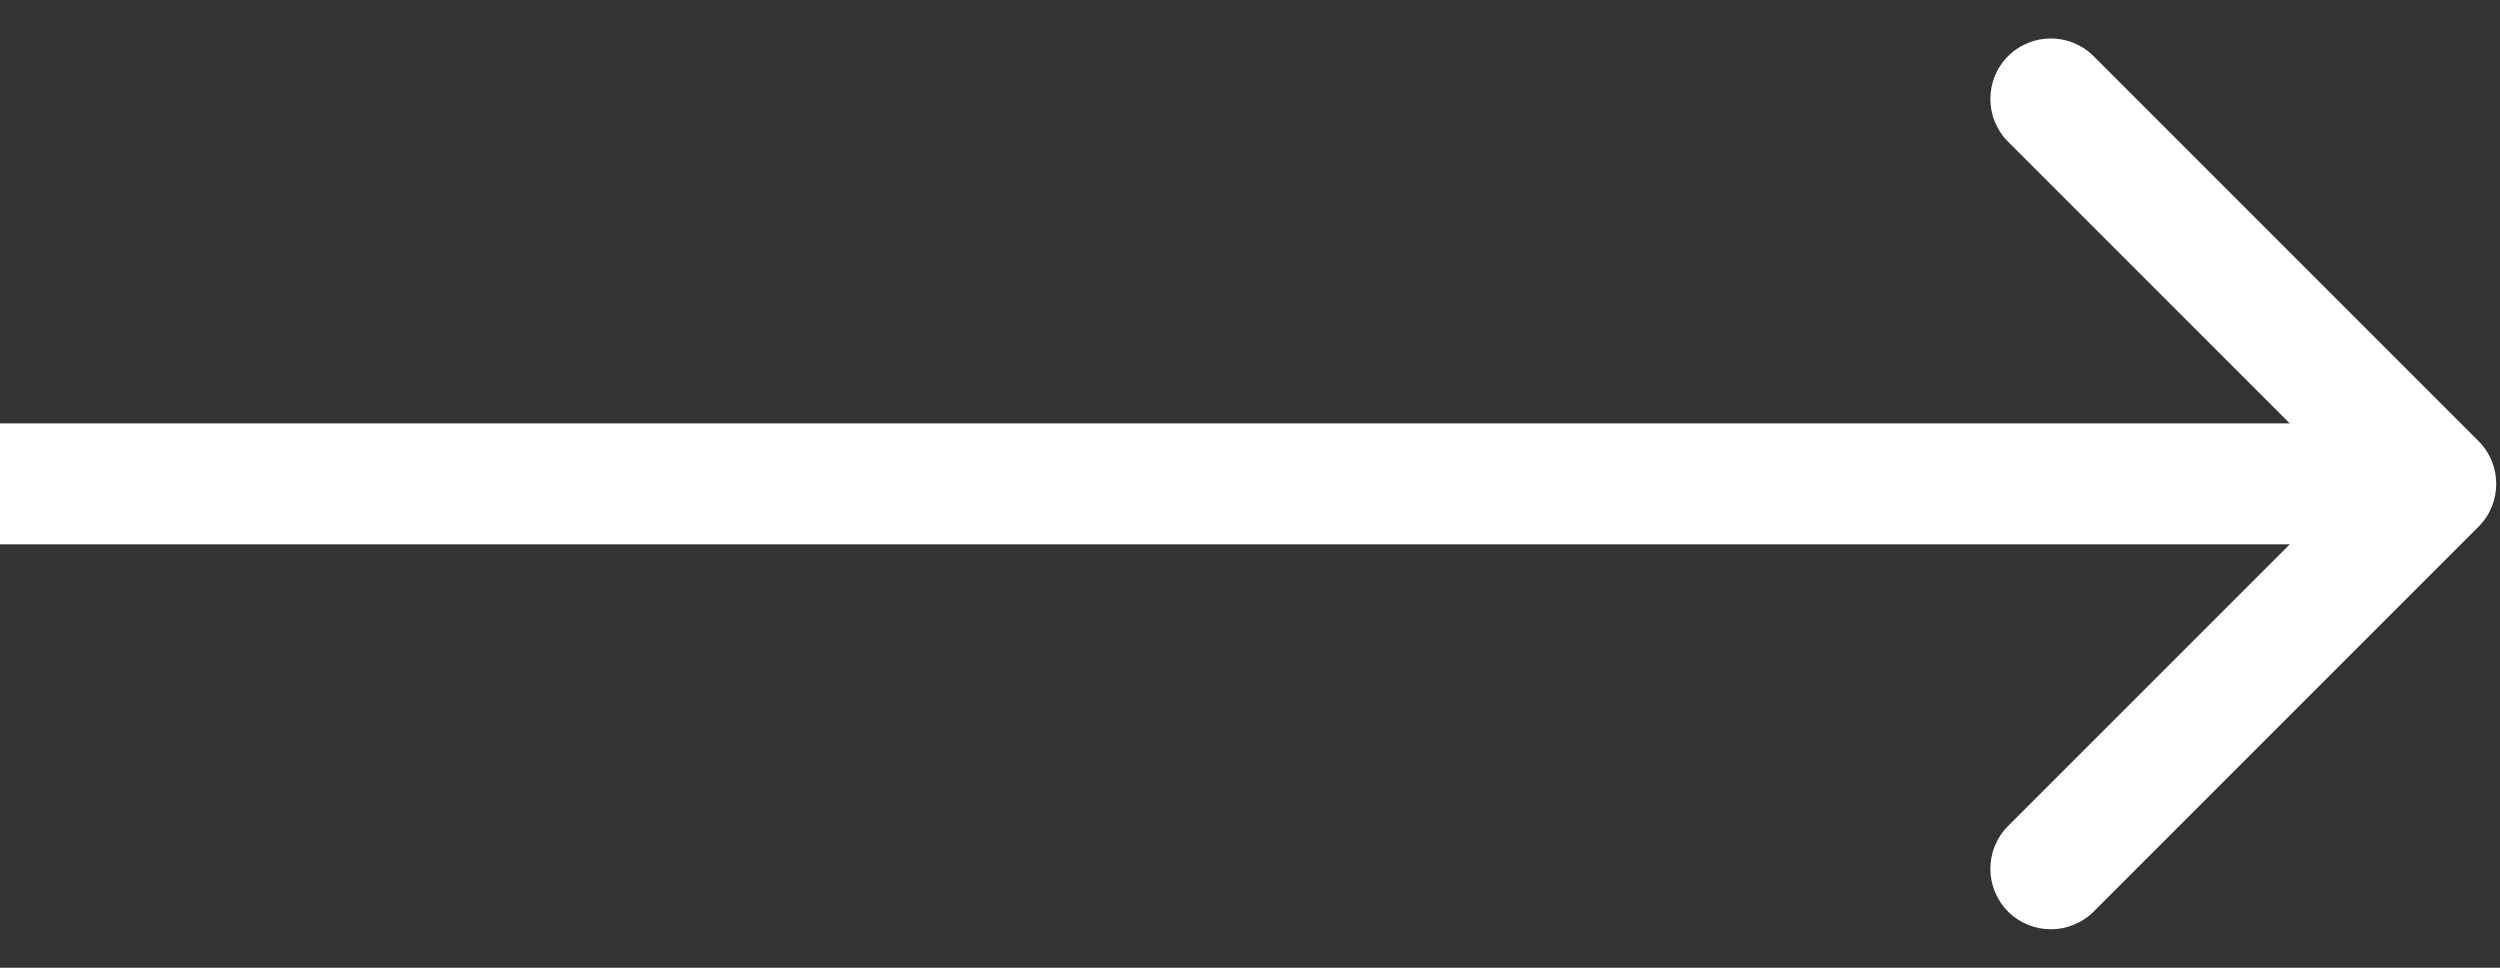 <?xml version="1.0" encoding="UTF-8"?> <svg xmlns="http://www.w3.org/2000/svg" width="62" height="24" viewBox="0 0 62 24" fill="none"><rect x="0" y="0" width="62" height="24" fill="#333333" stroke="none"/><path d="M61.468 13.061C62.053 12.475 62.053 11.525 61.468 10.939L51.922 1.393C51.336 0.808 50.386 0.808 49.8 1.393C49.215 1.979 49.215 2.929 49.8 3.515L58.286 12L49.8 20.485C49.215 21.071 49.215 22.021 49.8 22.607C50.386 23.192 51.336 23.192 51.922 22.607L61.468 13.061ZM0 13.5H60.407V10.5H0L0 13.5Z" fill="white"></path></svg> 